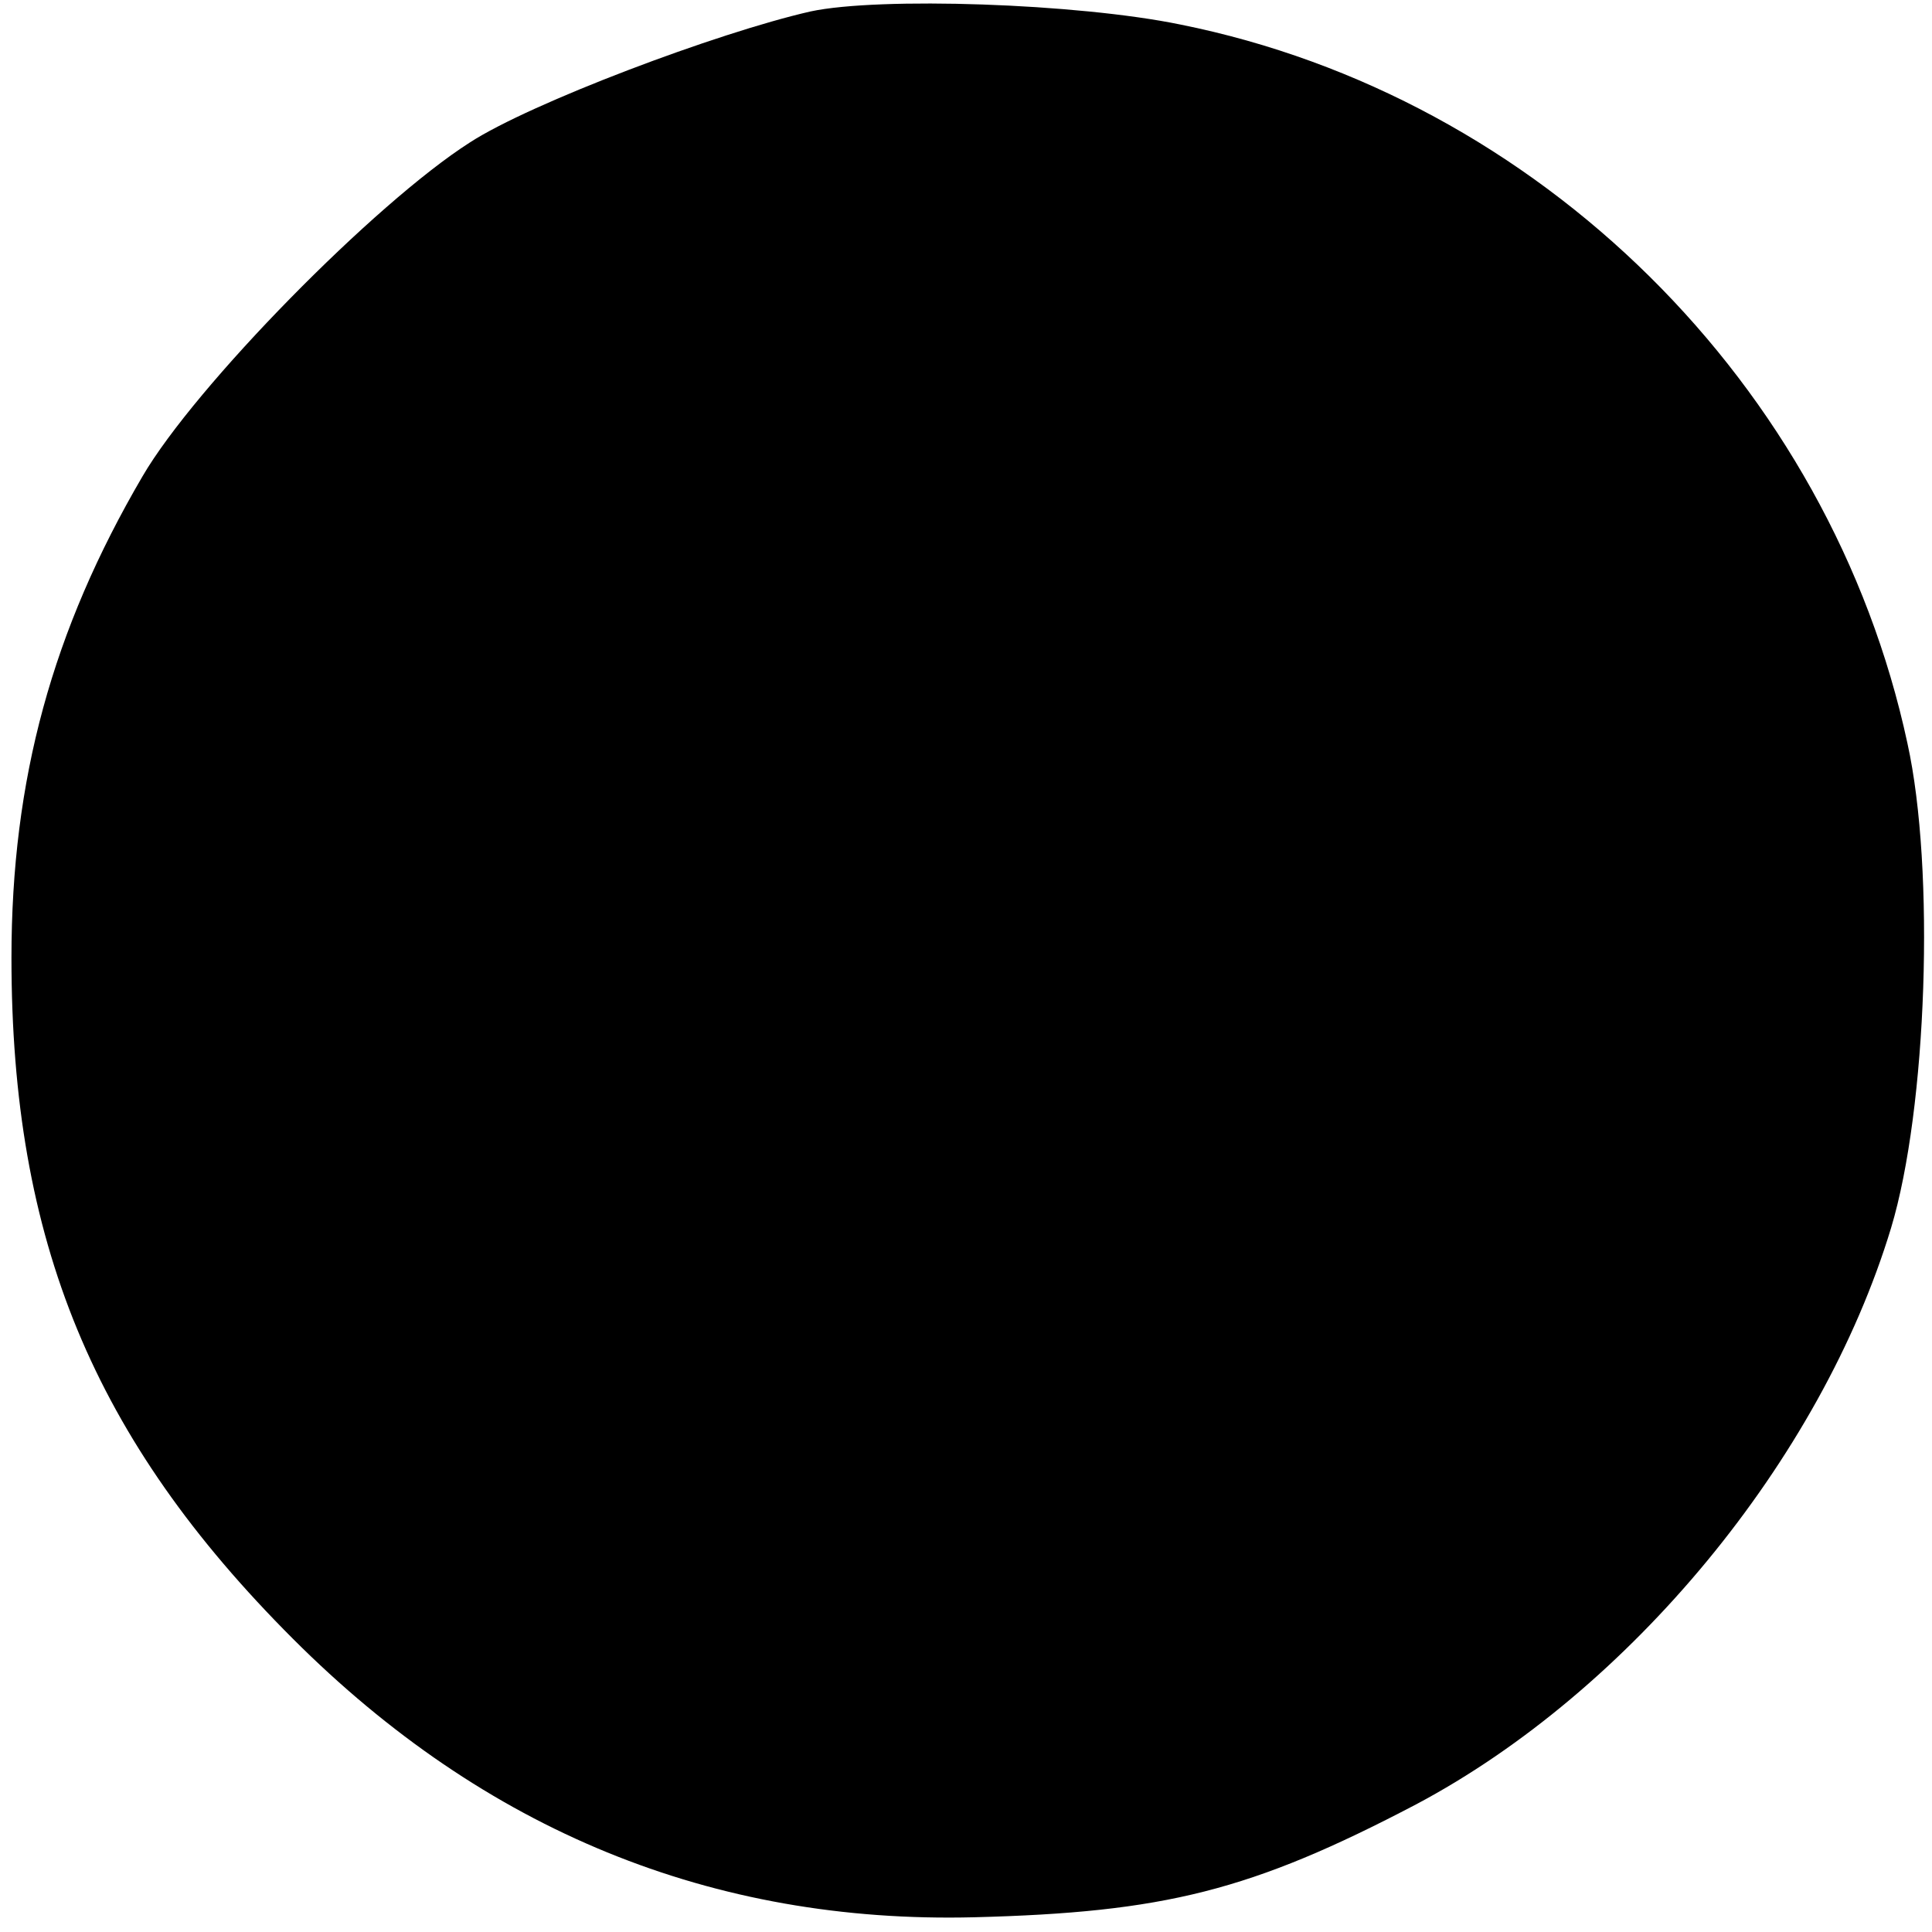 <?xml version="1.0" standalone="no"?>
<!DOCTYPE svg PUBLIC "-//W3C//DTD SVG 20010904//EN"
 "http://www.w3.org/TR/2001/REC-SVG-20010904/DTD/svg10.dtd">
<svg version="1.0" xmlns="http://www.w3.org/2000/svg"
 width="118pt" height="118pt" viewBox="0 0 118 118"
 preserveAspectRatio="xMidYMid meet">
<g transform="translate(0,118) scale(0.1,-0.1)"
fill="#000000" stroke="none">
<path d="M495 1173 c-57 -13 -171 -56 -208 -80 -58 -37 -168 -149 -200 -204
-55 -94 -80 -185 -80 -294 0 -173 50 -294 172 -416 117 -117 256 -174 416
-170 116 3 169 16 270 69 130 69 247 210 290 352 22 73 27 219 10 296 -47 219
-225 395 -444 439 -63 13 -184 17 -226 8z"/>
</g>
</svg>
